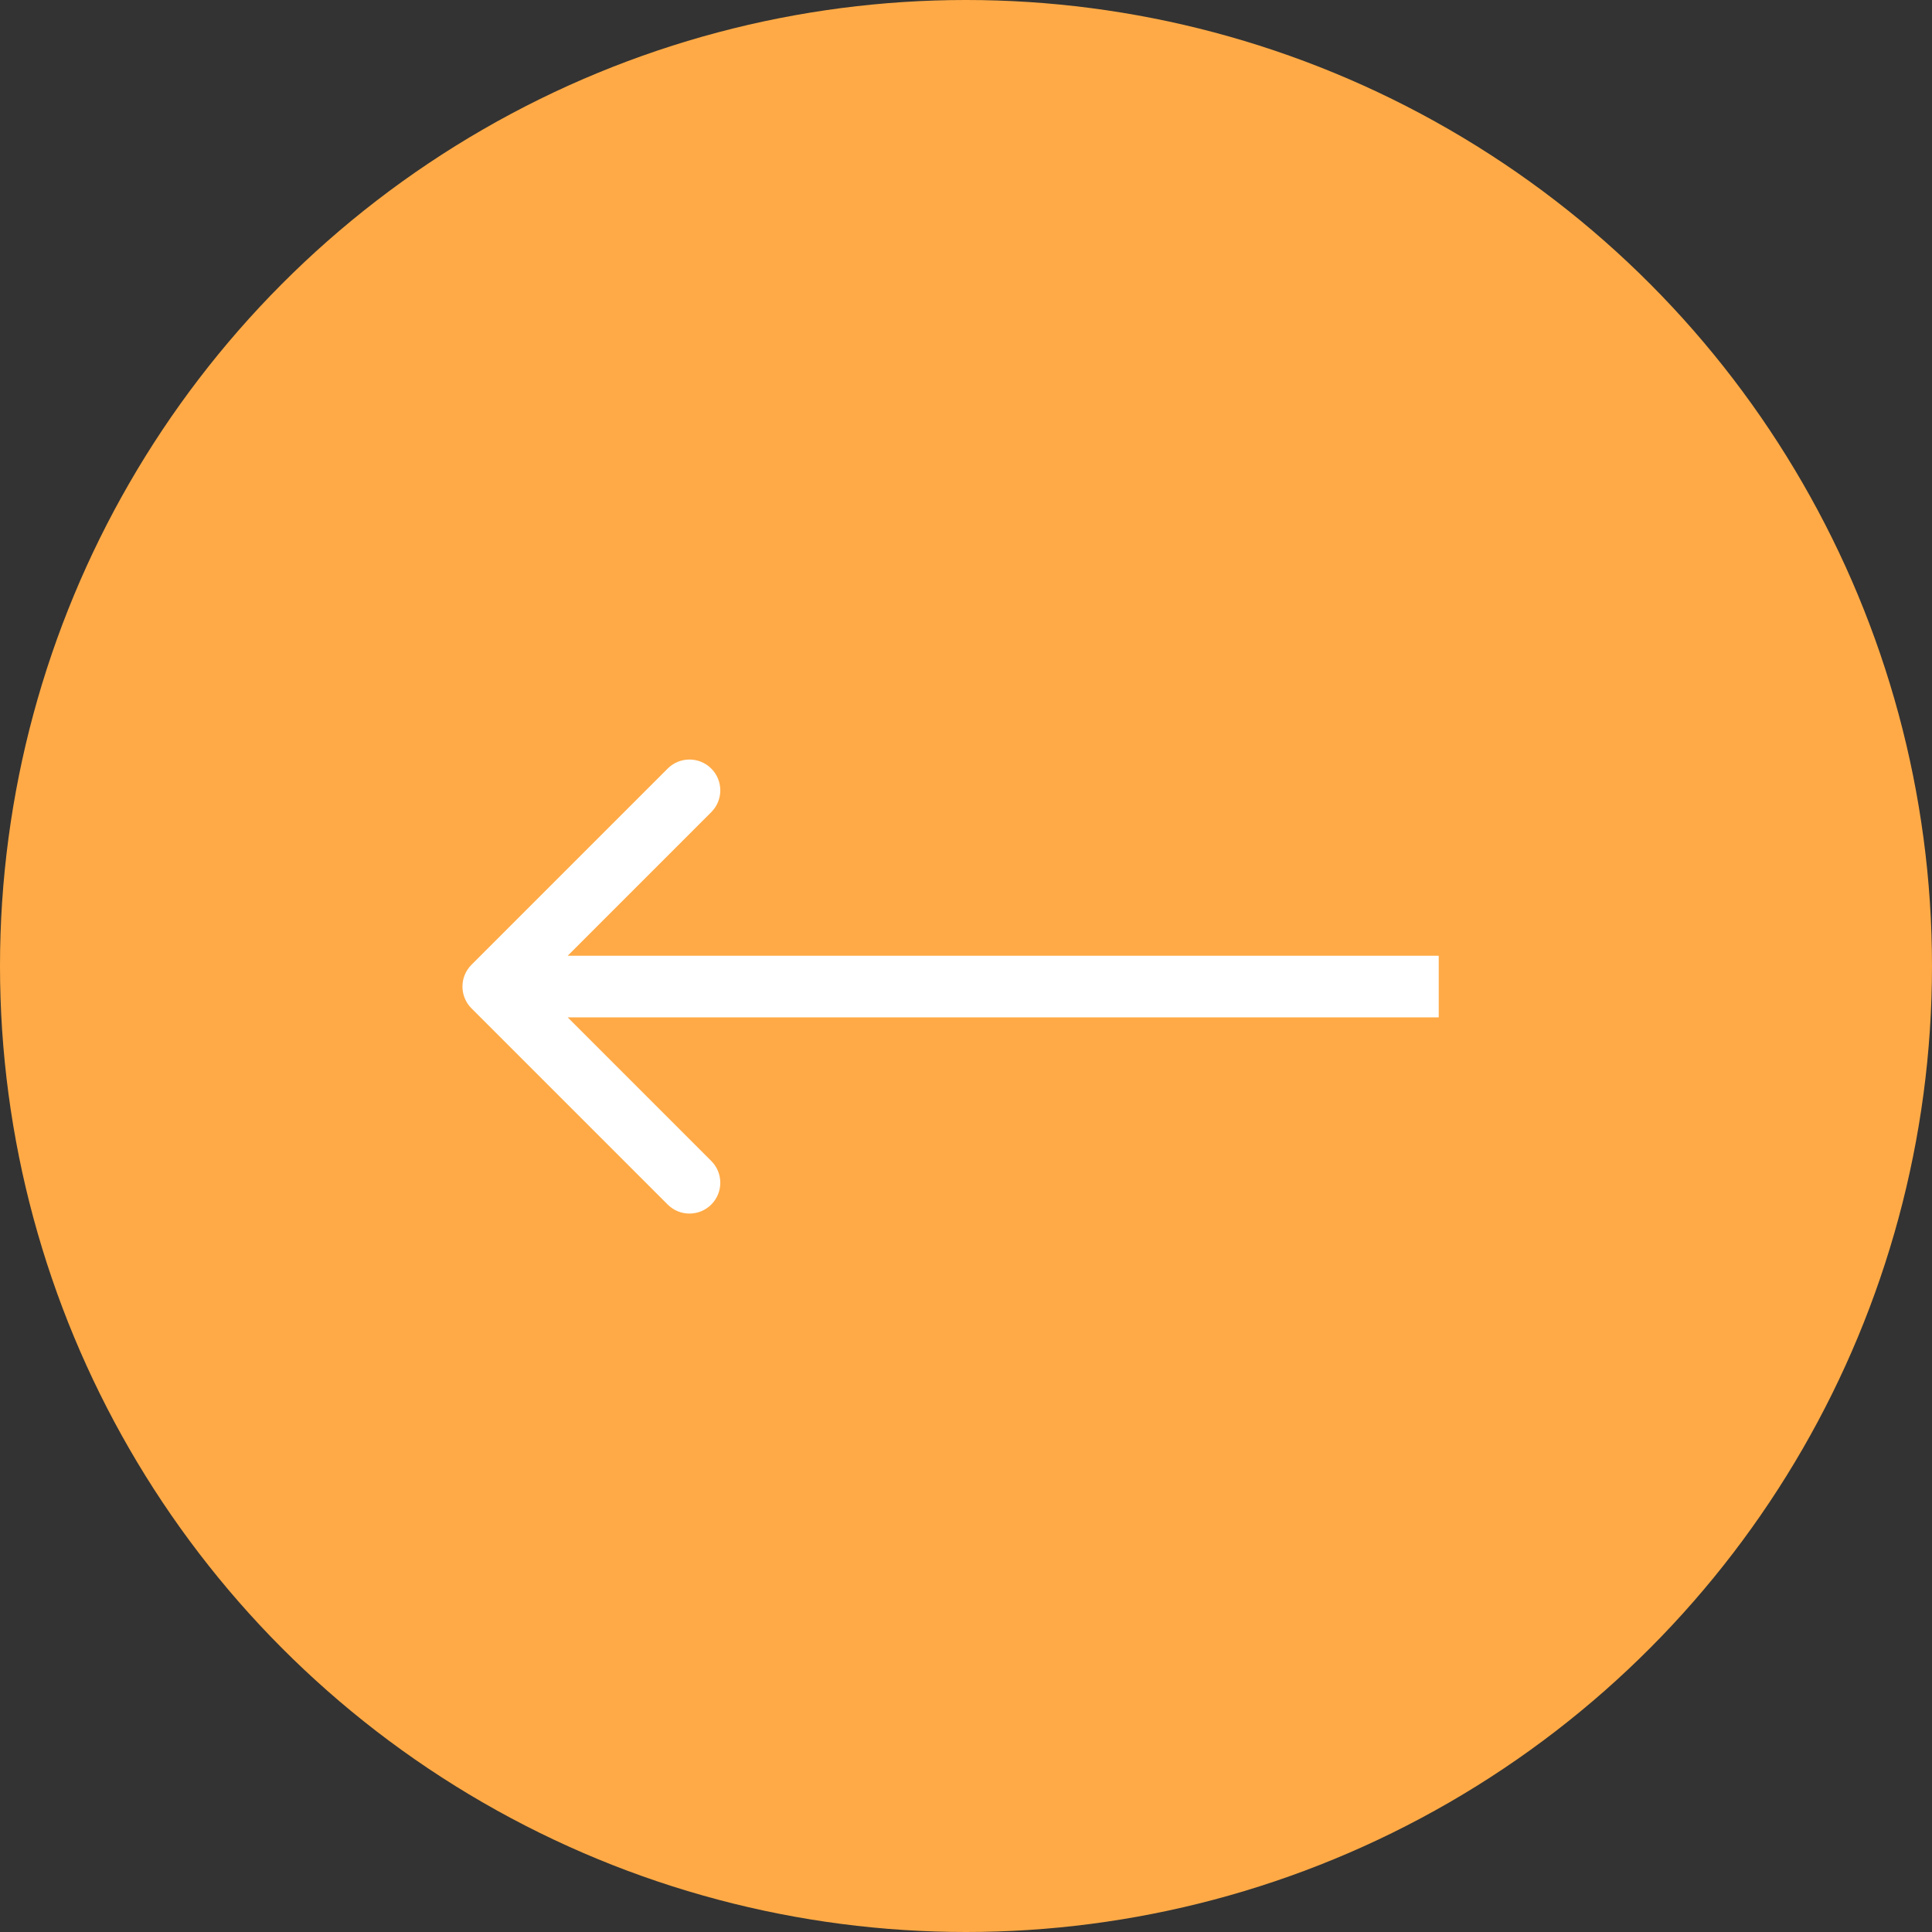 <?xml version="1.0" encoding="UTF-8"?> <svg xmlns="http://www.w3.org/2000/svg" width="47" height="47" viewBox="0 0 47 47" fill="none"><rect x="0" y="0" width="47" height="47" fill="#333333" stroke="none"/> <circle cx="23.5" cy="23.5" r="23.5" fill="#FFAA46"></circle> <path d="M11.47 23.47C11.177 23.763 11.177 24.237 11.47 24.53L16.243 29.303C16.535 29.596 17.01 29.596 17.303 29.303C17.596 29.01 17.596 28.535 17.303 28.243L13.061 24L17.303 19.757C17.596 19.465 17.596 18.99 17.303 18.697C17.01 18.404 16.535 18.404 16.243 18.697L11.47 23.47ZM35 23.25L12 23.25L12 24.75L35 24.75L35 23.25Z" fill="white"></path> </svg> 